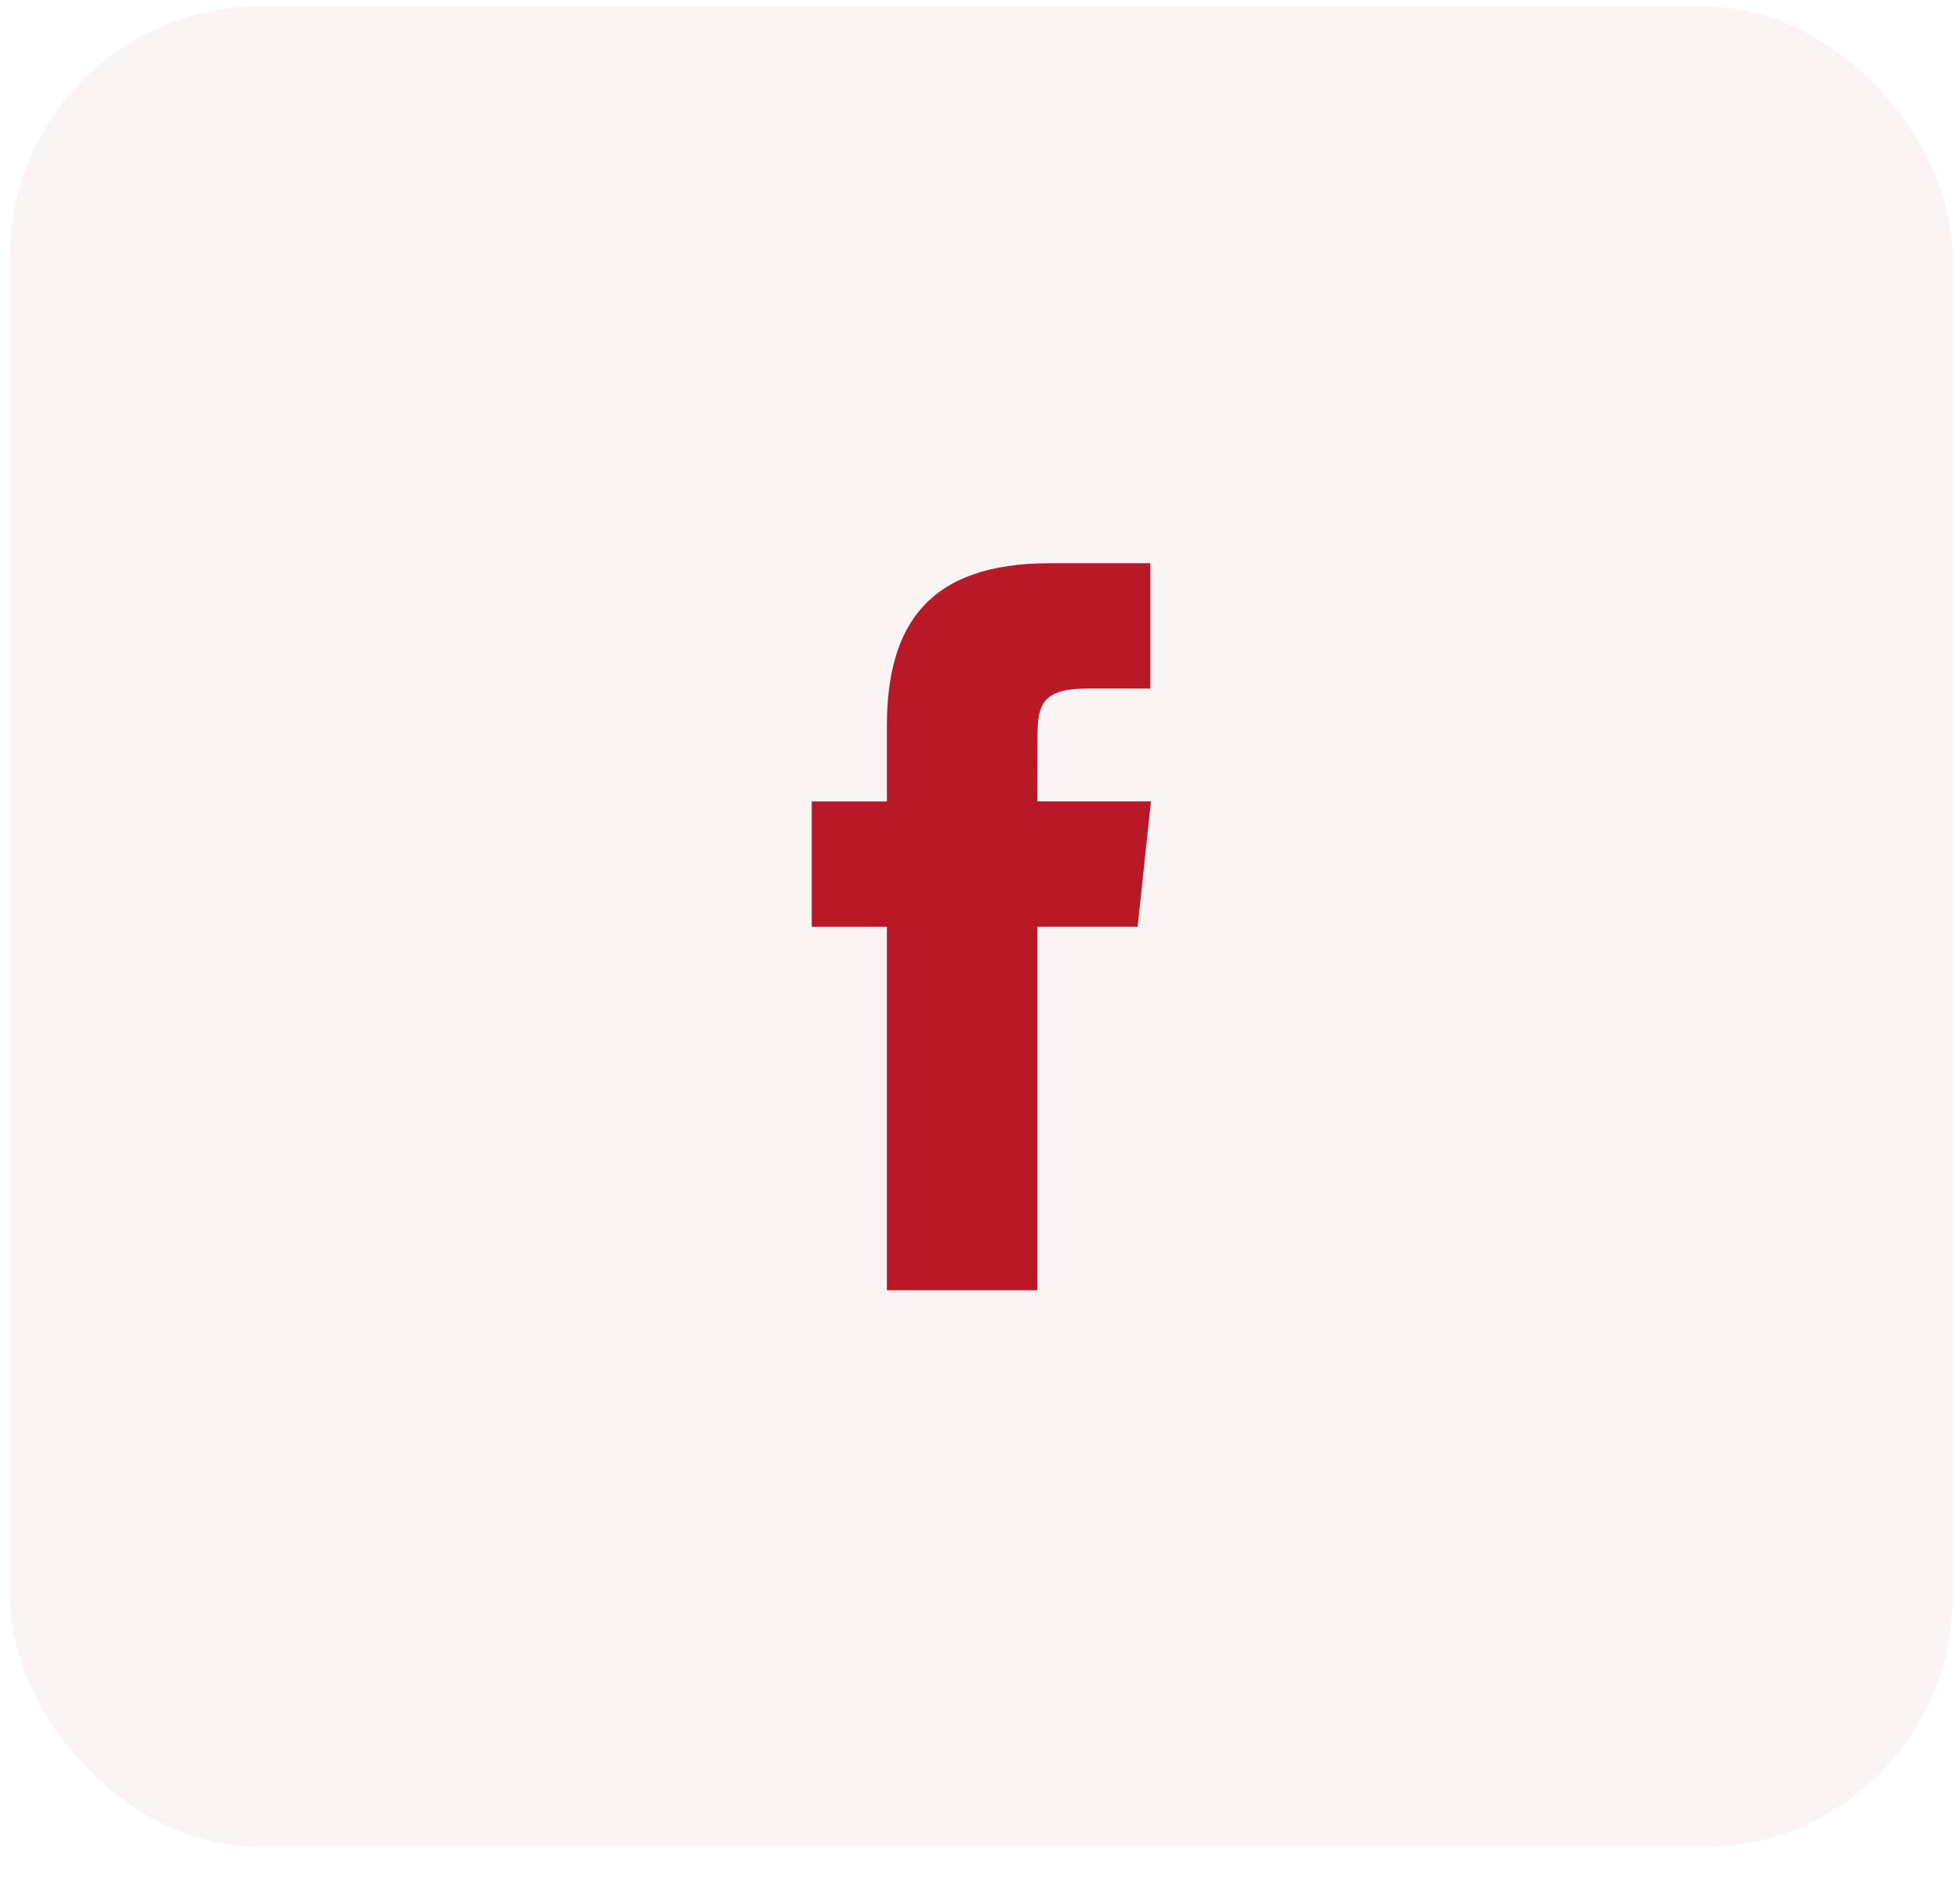 <?xml version="1.0" encoding="UTF-8"?> <svg xmlns="http://www.w3.org/2000/svg" width="47" height="45" viewBox="0 0 47 45" fill="none"> <rect opacity="0.05" x="0.238" y="0.15" width="46.587" height="44.143" rx="6" fill="#B01725"></rect> <path fill-rule="evenodd" clip-rule="evenodd" d="M24.873 30.938V22.22H27.28L27.599 19.216H24.873L24.878 17.713C24.878 16.93 24.952 16.51 26.077 16.51H27.582V13.505H25.175C22.284 13.505 21.267 14.963 21.267 17.413V19.217H19.465V22.221H21.267V30.938H24.873Z" fill="#B91827"></path> </svg> 
